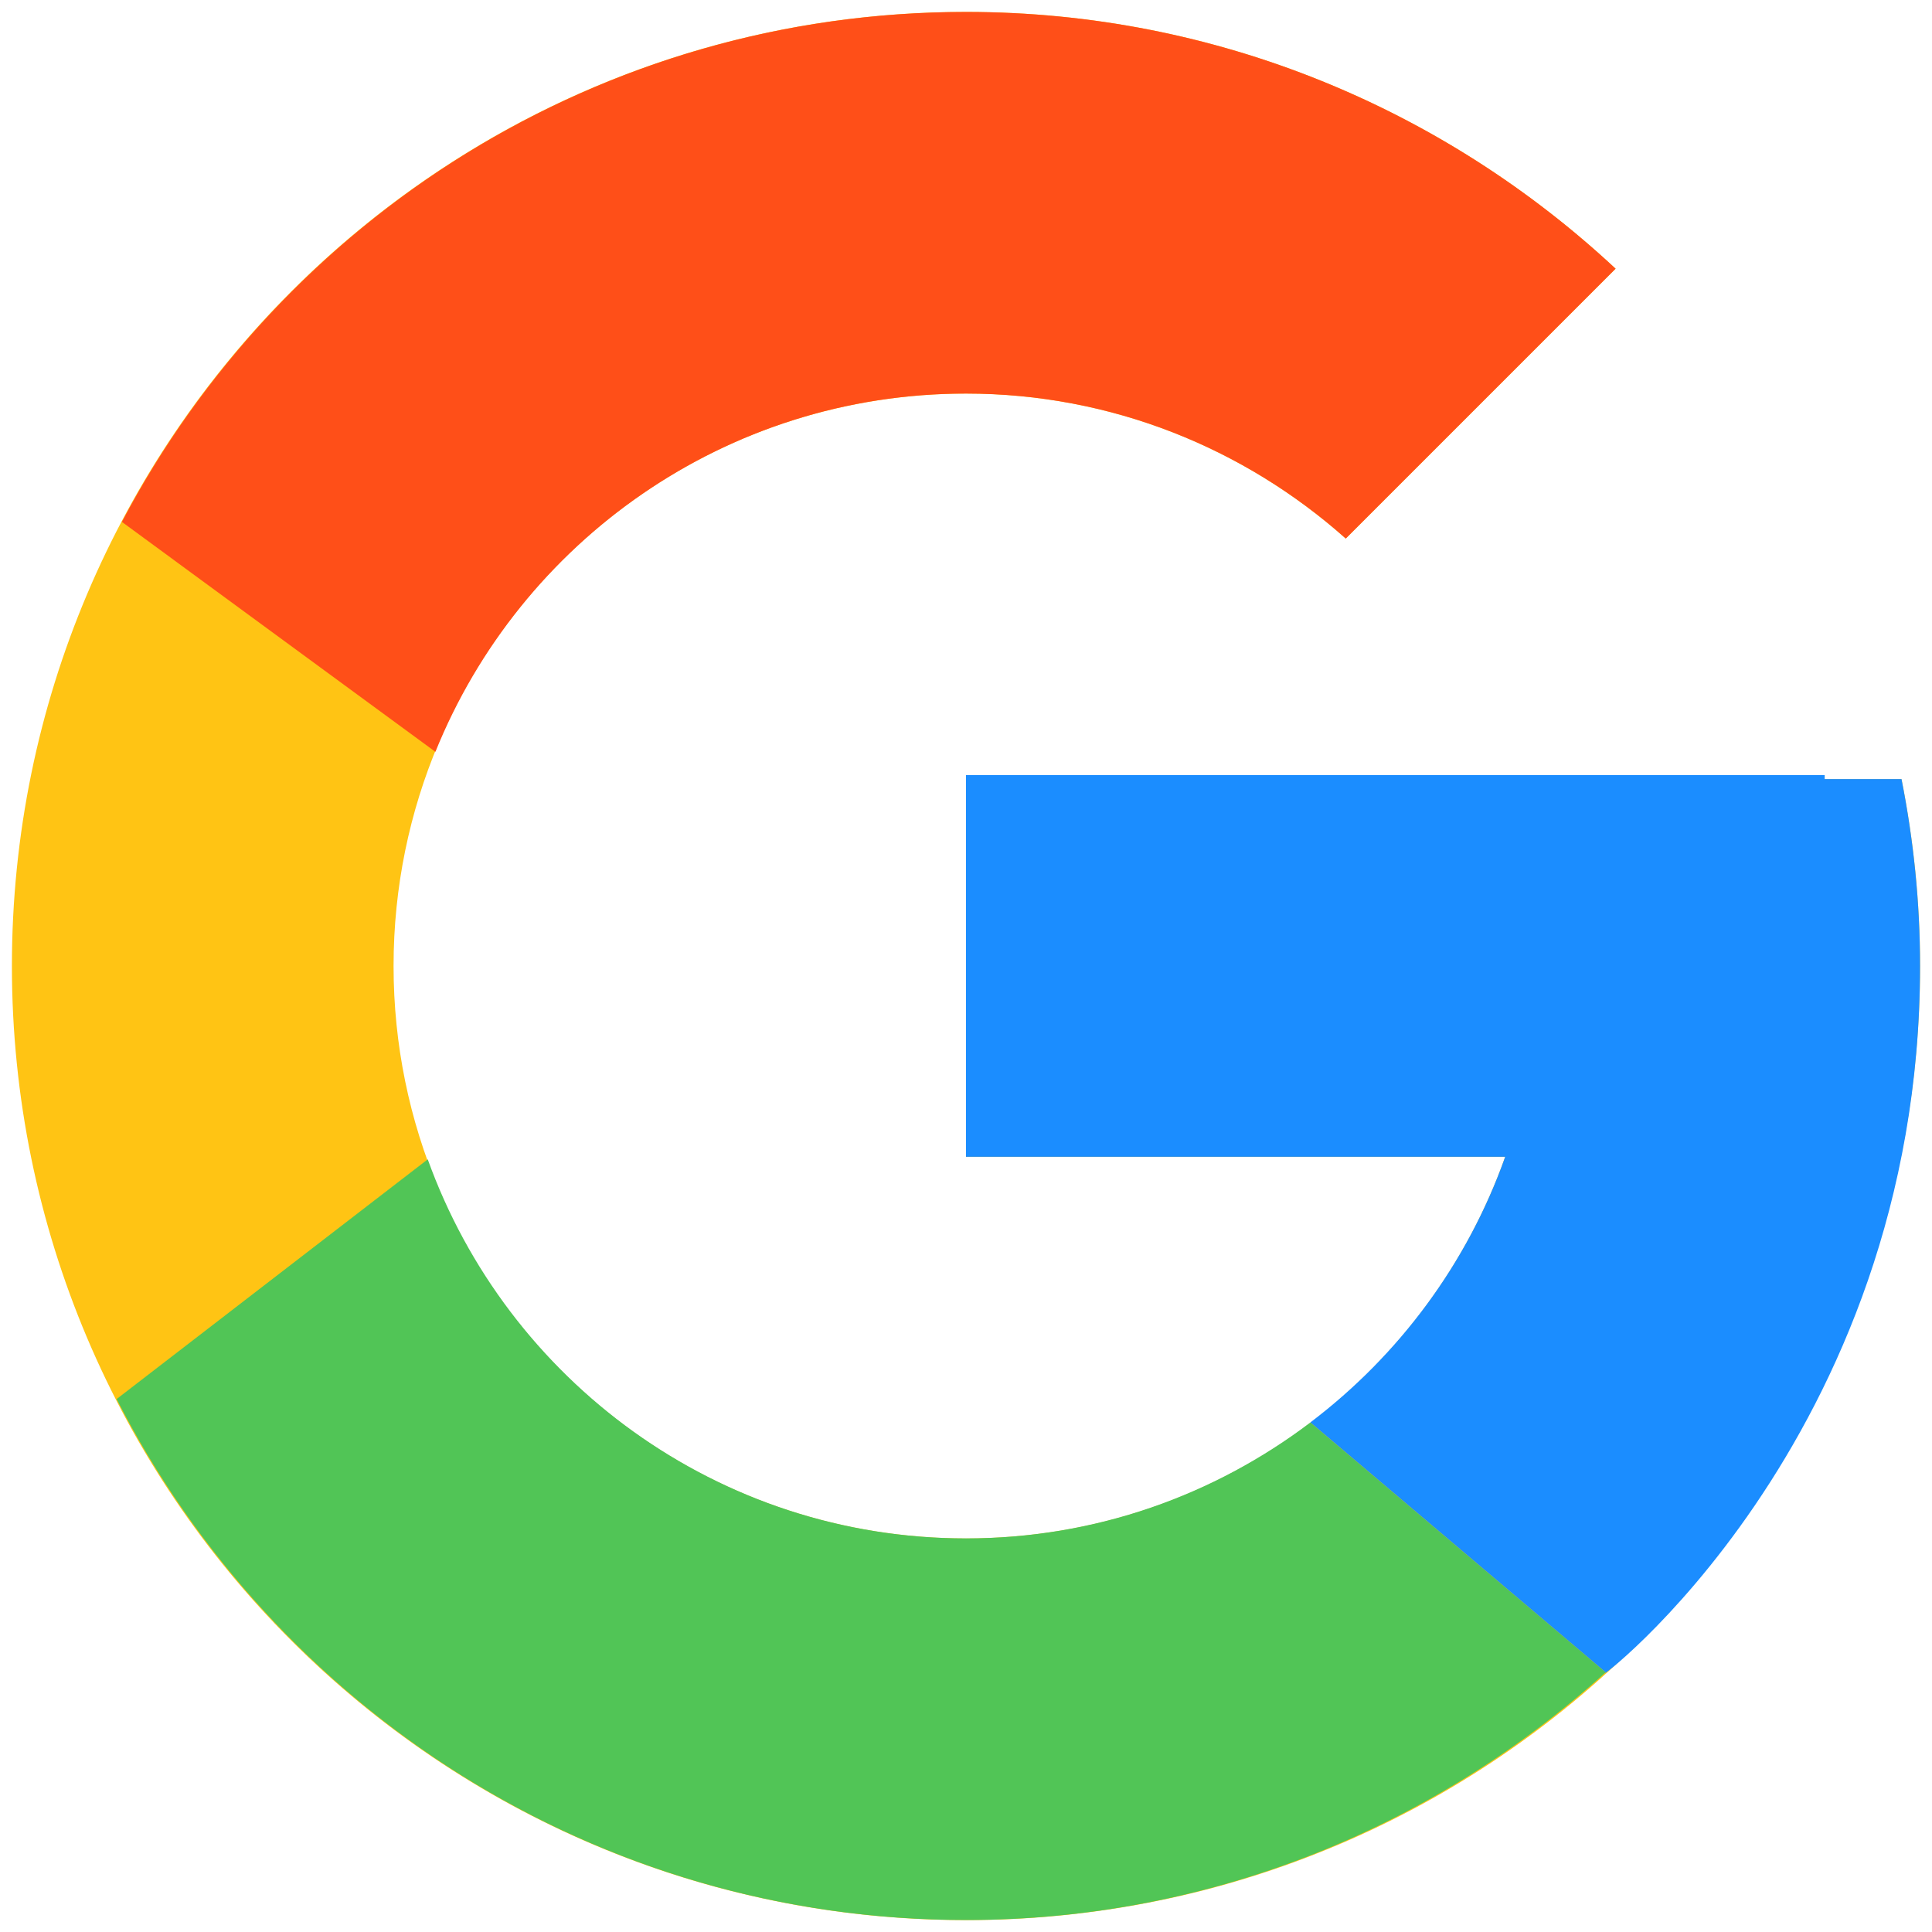 <?xml version="1.0" encoding="UTF-8"?> <svg xmlns="http://www.w3.org/2000/svg" width="55" height="55" viewBox="0 0 55 55" fill="none"><g clip-path="url(#clip0_4608_2105)"><path d="M54.132 22.181H51.944V22.068H27.5V32.932H42.85C40.61 39.257 34.593 43.797 27.5 43.797C18.5 43.797 11.204 36.5 11.204 27.5C11.204 18.501 18.5 11.204 27.5 11.204C31.654 11.204 35.434 12.771 38.311 15.331L45.993 7.649C41.143 3.128 34.654 0.34 27.5 0.34C12.501 0.34 0.339 12.501 0.339 27.5C0.339 42.5 12.501 54.661 27.5 54.661C42.499 54.661 54.66 42.5 54.66 27.5C54.66 25.679 54.473 23.902 54.132 22.181Z" fill="#FFC414"></path><path d="M3.471 14.858L12.395 21.403C14.809 15.425 20.657 11.204 27.5 11.204C31.654 11.204 35.434 12.771 38.311 15.331L45.993 7.649C41.143 3.128 34.654 0.34 27.5 0.34C17.068 0.34 8.02 6.23 3.471 14.858Z" fill="#FF4F18"></path><path d="M27.5 54.659C34.516 54.659 40.89 51.974 45.71 47.608L37.303 40.495C34.577 42.56 31.187 43.795 27.5 43.795C20.436 43.795 14.437 39.29 12.177 33.004L3.32 39.828C7.815 48.624 16.944 54.659 27.5 54.659Z" fill="#51C556"></path><path d="M54.132 22.179H51.944V22.066H27.5V32.931H42.85C41.774 35.968 39.82 38.588 37.3 40.496L37.304 40.493L45.71 47.607C45.115 48.147 54.66 41.079 54.66 27.498C54.66 25.677 54.473 23.9 54.132 22.179Z" fill="#1B8DFF"></path></g><defs><clipPath id="clip0_4608_2105"><rect width="55" height="55" fill="white"></rect></clipPath></defs></svg> 
